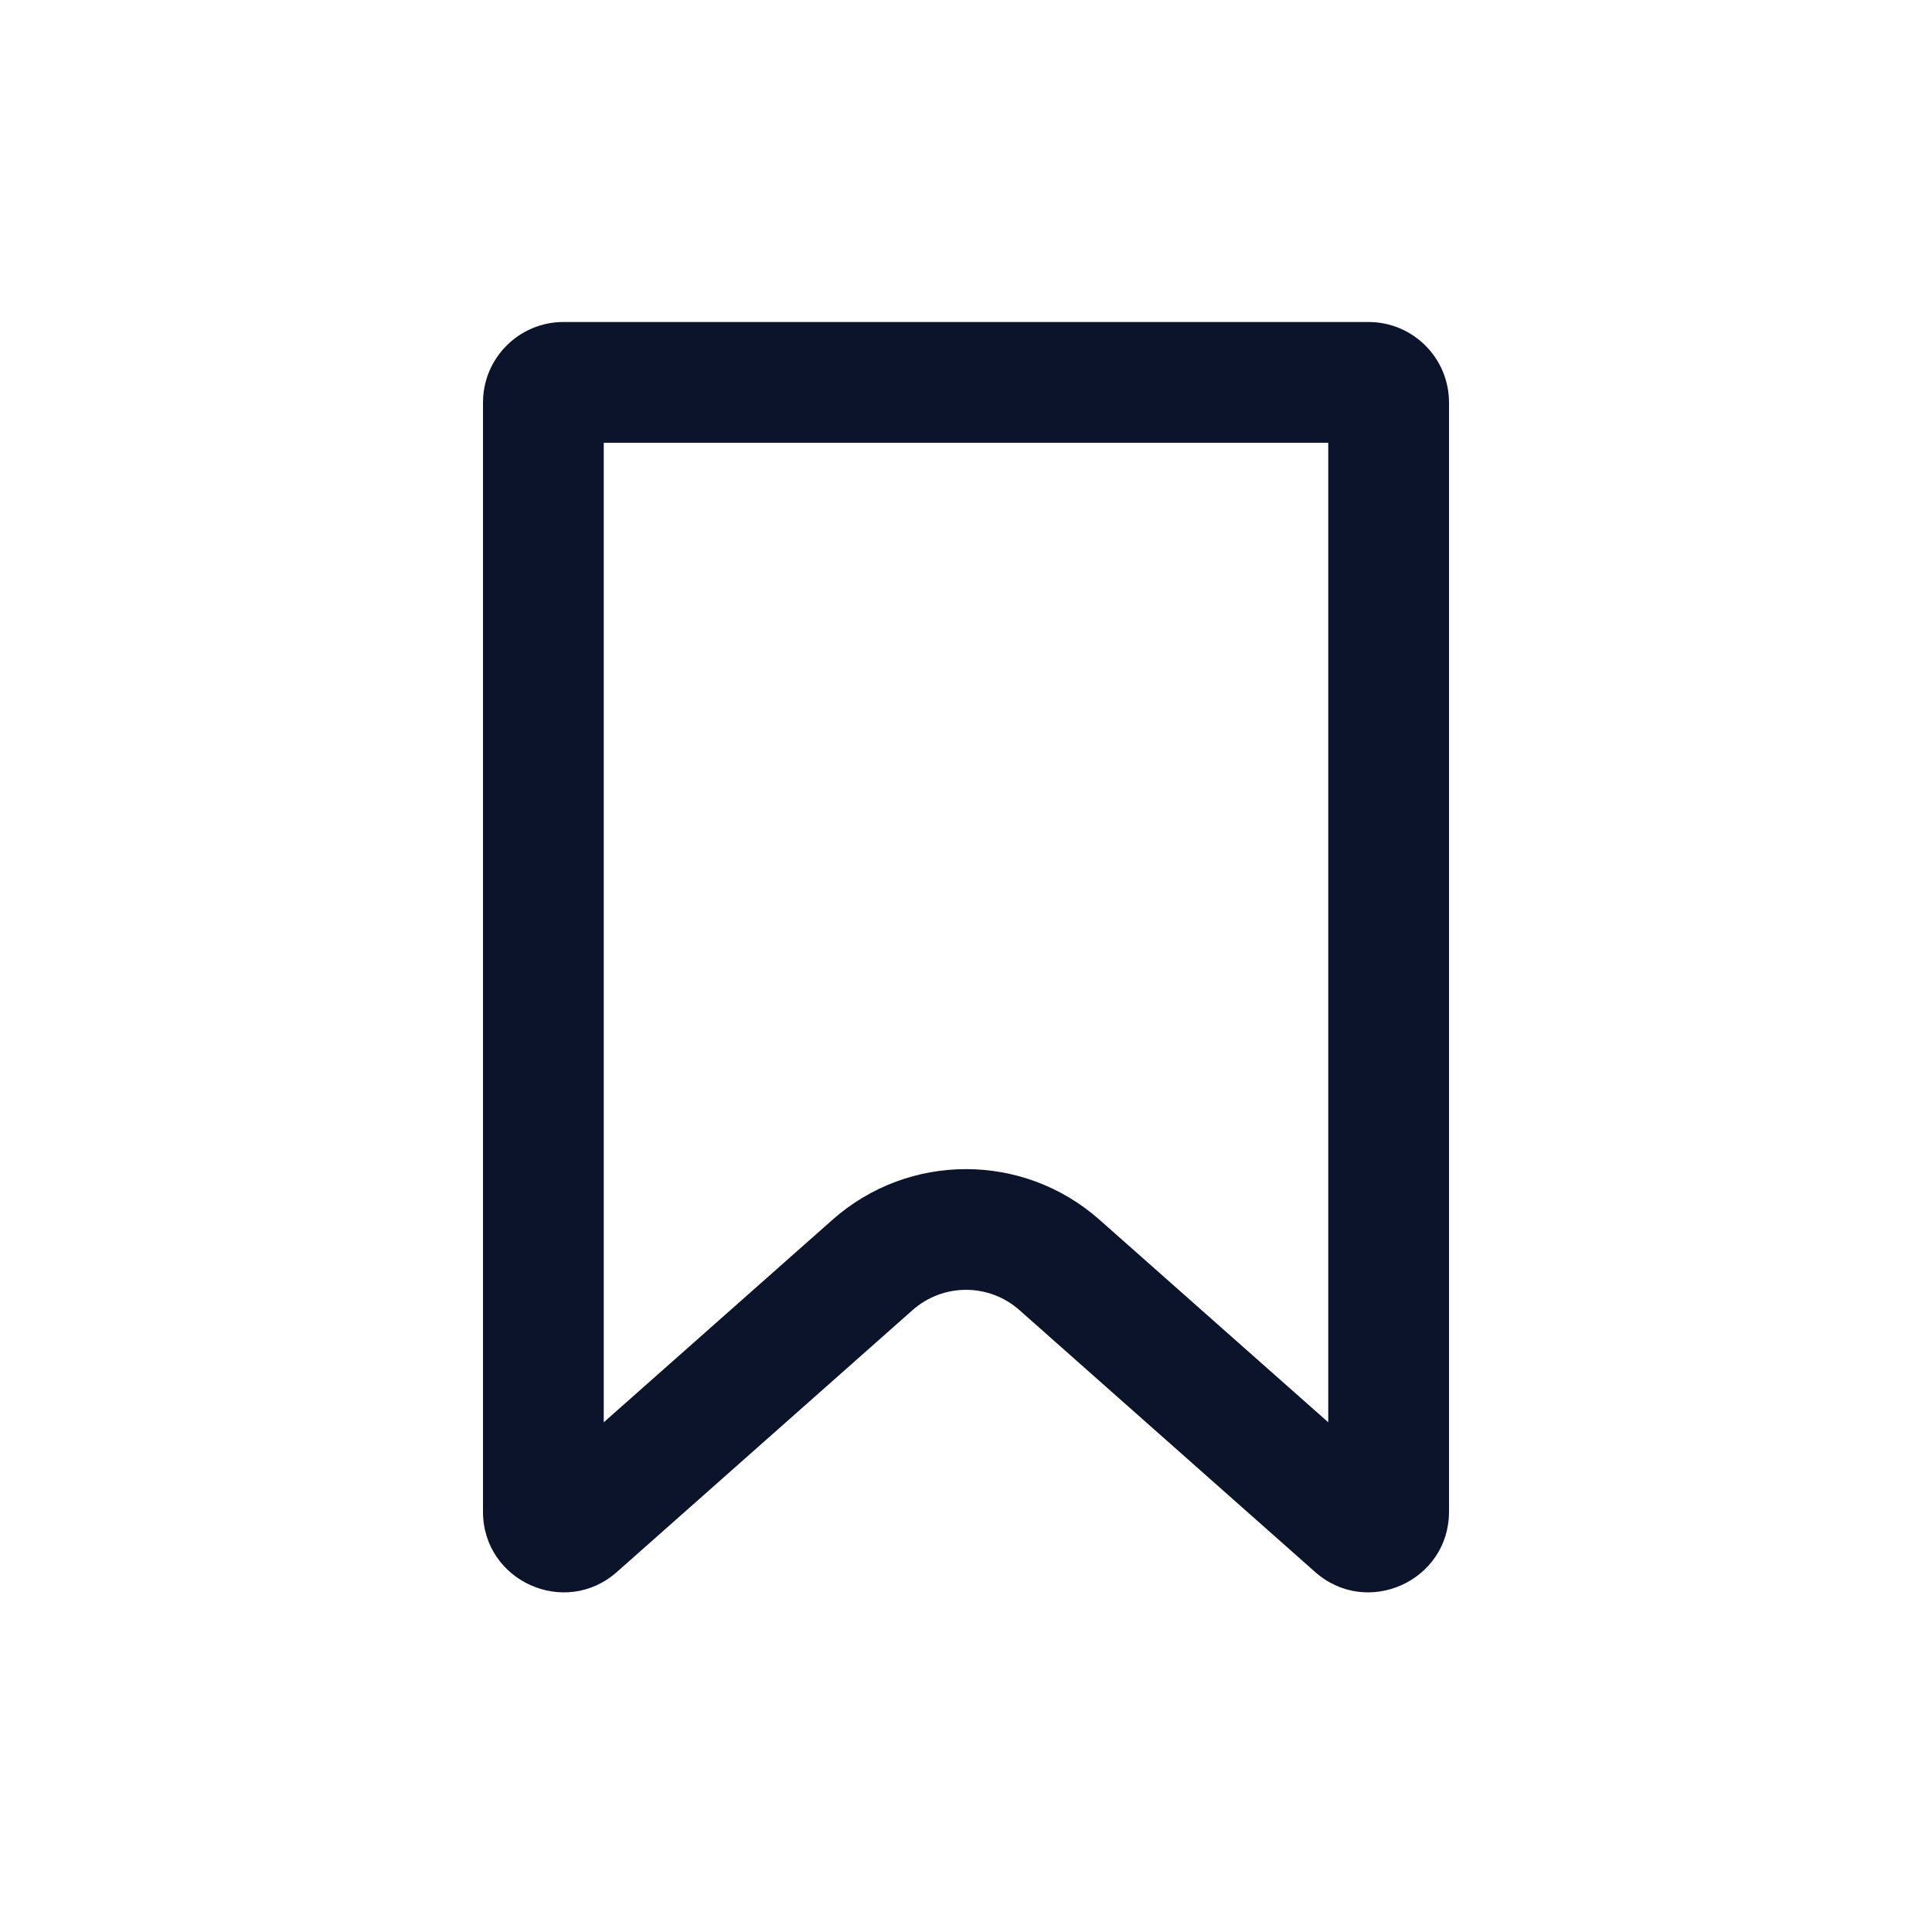 <svg width="24" height="24" viewBox="0 0 24 24" fill="none" xmlns="http://www.w3.org/2000/svg">
<path fill-rule="evenodd" clip-rule="evenodd" d="M7.5 5.5V17.668L10.343 15.151C11.289 14.314 12.711 14.314 13.657 15.151L16.5 17.668V5.5H7.5ZM7 4C6.448 4 6 4.448 6 5V18.779C6 19.641 7.018 20.099 7.663 19.528L11.337 16.274C11.716 15.939 12.284 15.939 12.663 16.274L16.337 19.528C16.982 20.099 18 19.641 18 18.779V5C18 4.448 17.552 4 17 4H7Z" fill="#0C142B"/>
</svg>
